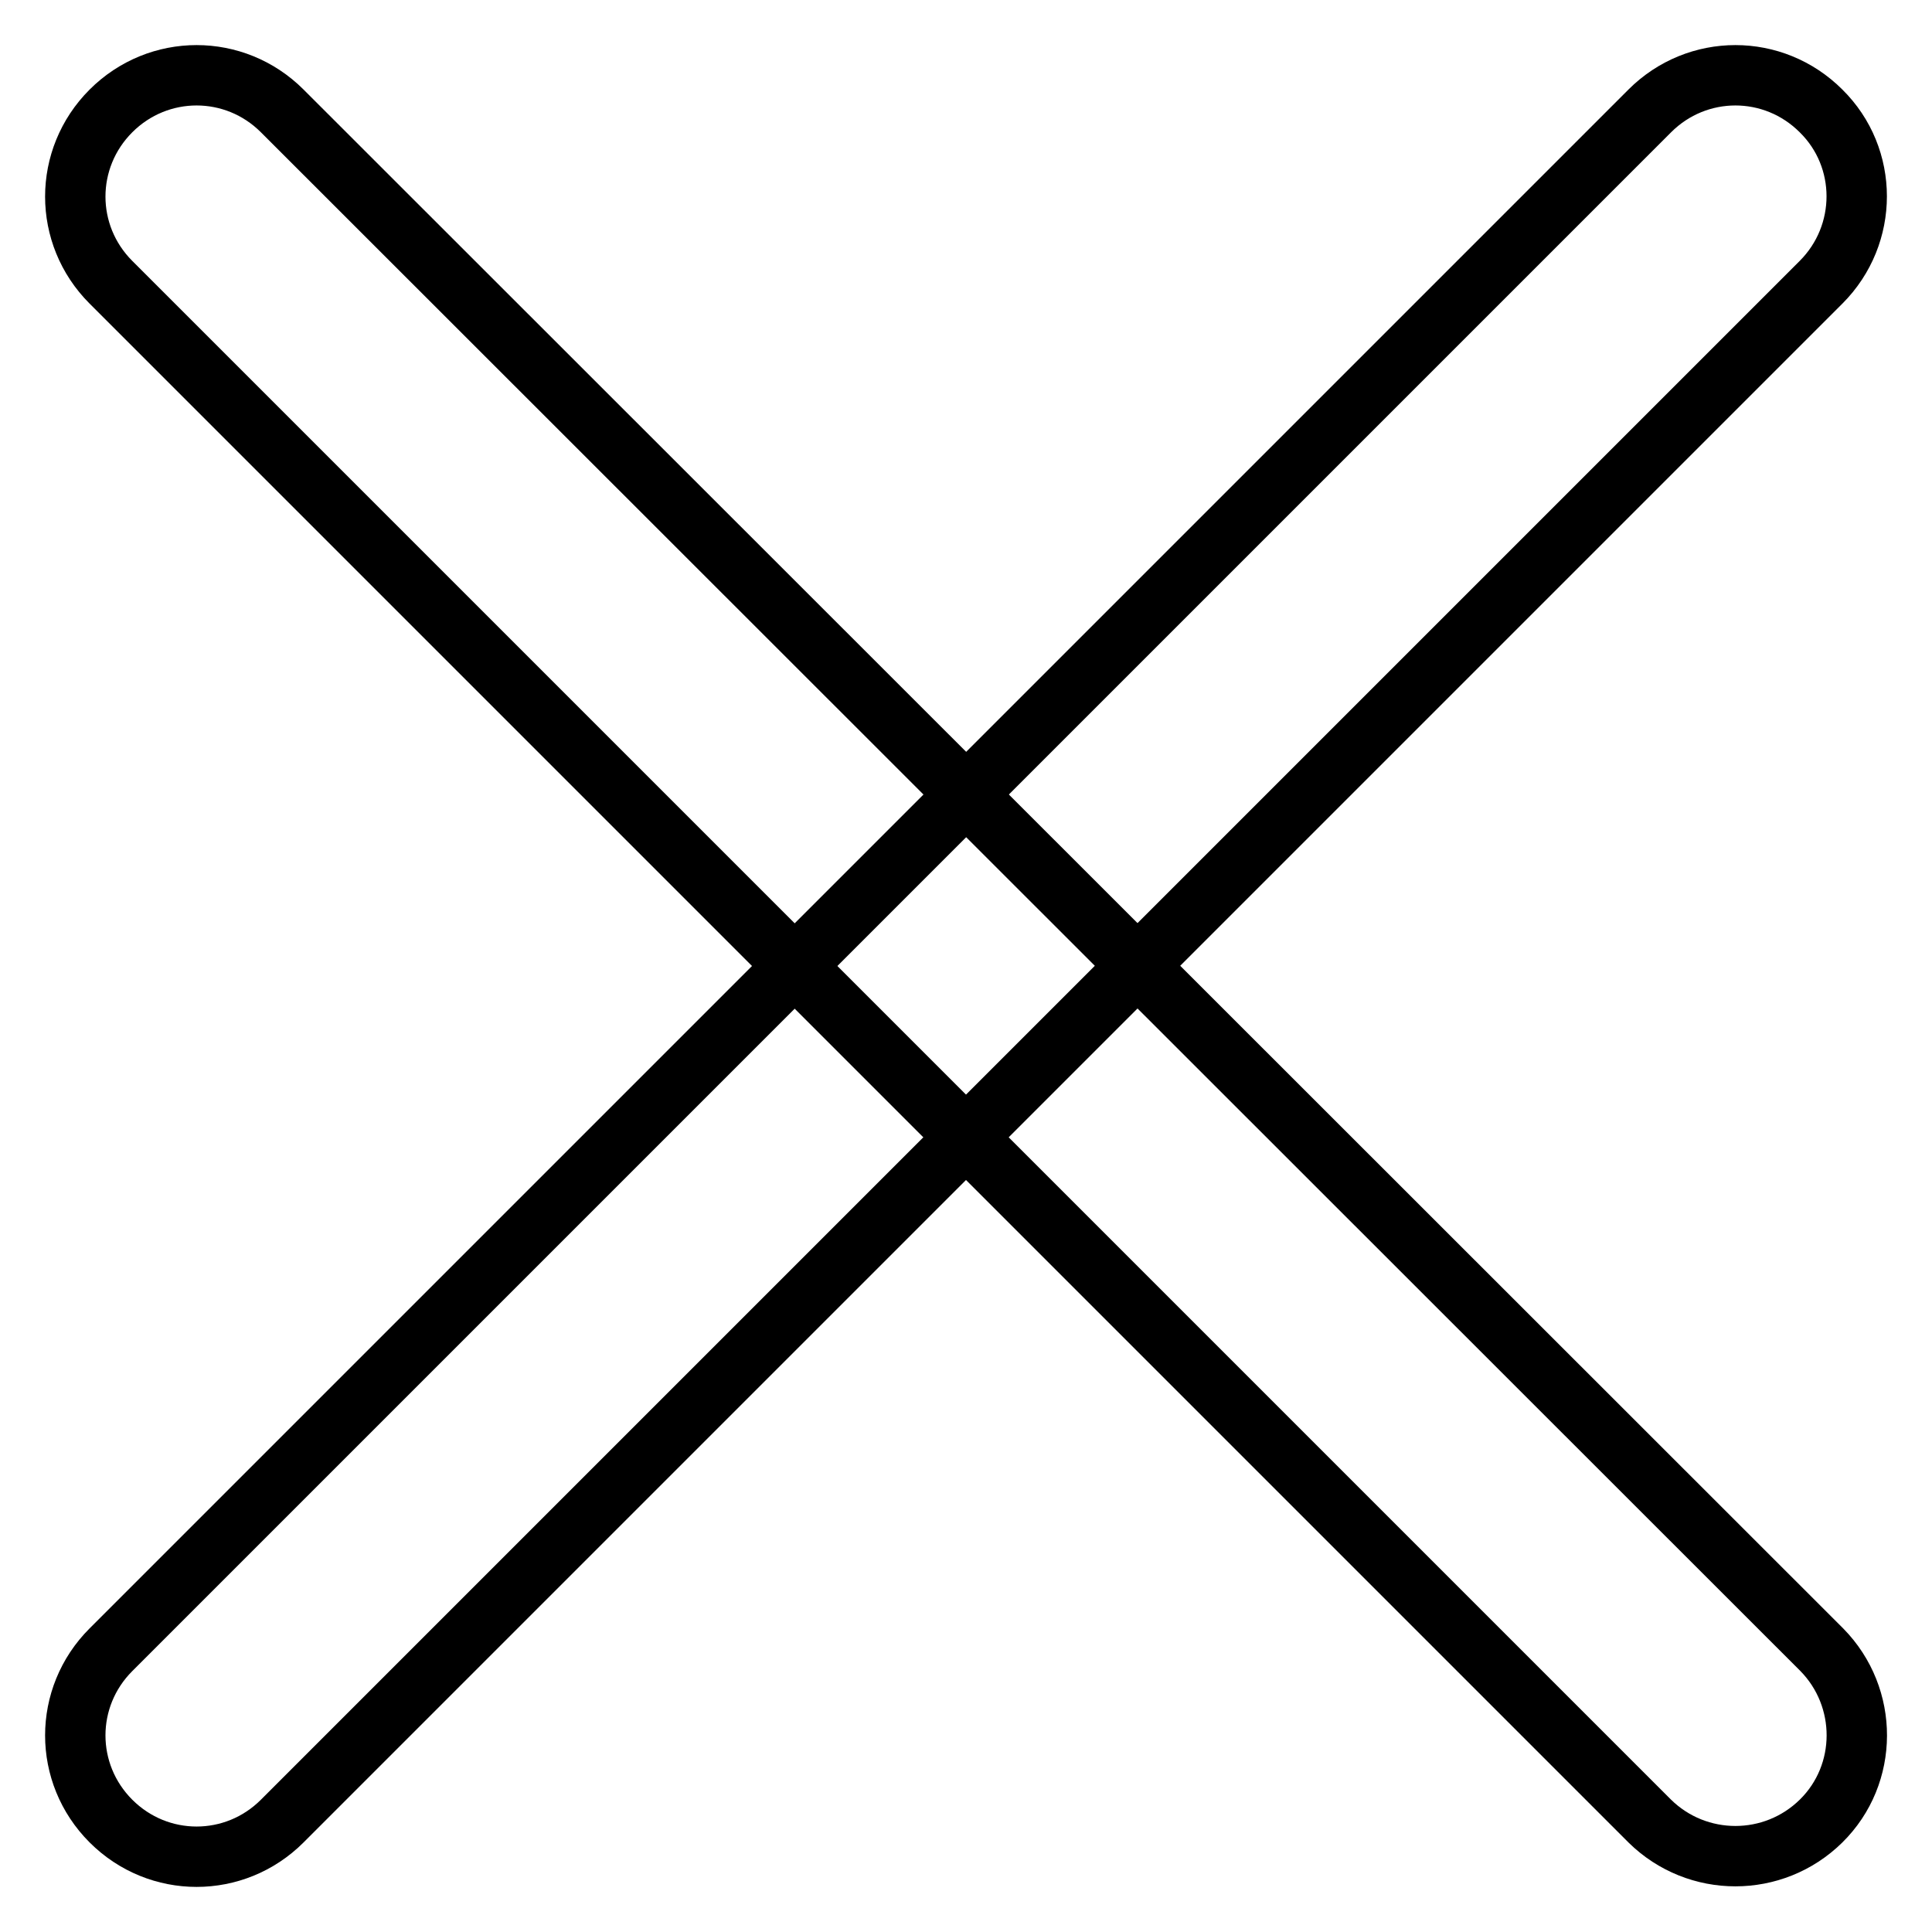 <?xml version="1.0" encoding="utf-8"?>
<!-- Svg Vector Icons : http://www.onlinewebfonts.com/icon -->
<!DOCTYPE svg PUBLIC "-//W3C//DTD SVG 1.1//EN" "http://www.w3.org/Graphics/SVG/1.1/DTD/svg11.dtd">
<svg version="1.1" xmlns="http://www.w3.org/2000/svg" xmlns:xlink="http://www.w3.org/1999/xlink" x="0px" y="0px" viewBox="0 0 256 256" enable-background="new 0 0 256 256" xml:space="preserve">
<g><g><path stroke-width="8" fill-opacity="0" stroke="#000000"  d="M241.3,241.3c-6.3,6.2-16.4,6.2-22.7,0L14.7,37.4c-6.3-6.3-6.3-16.4,0-22.7c6.3-6.3,16.4-6.3,22.7,0l204,203.9C247.6,224.9,247.6,235.1,241.3,241.3z"/><path stroke-width="8" fill-opacity="0" stroke="#000000"  d="M241.3,37.4L37.4,241.3c-6.3,6.3-16.4,6.3-22.7,0c-6.3-6.3-6.3-16.4,0-22.7L218.6,14.7c6.3-6.3,16.4-6.3,22.7,0C247.6,20.9,247.6,31.1,241.3,37.4z"/></g></g>
</svg>
